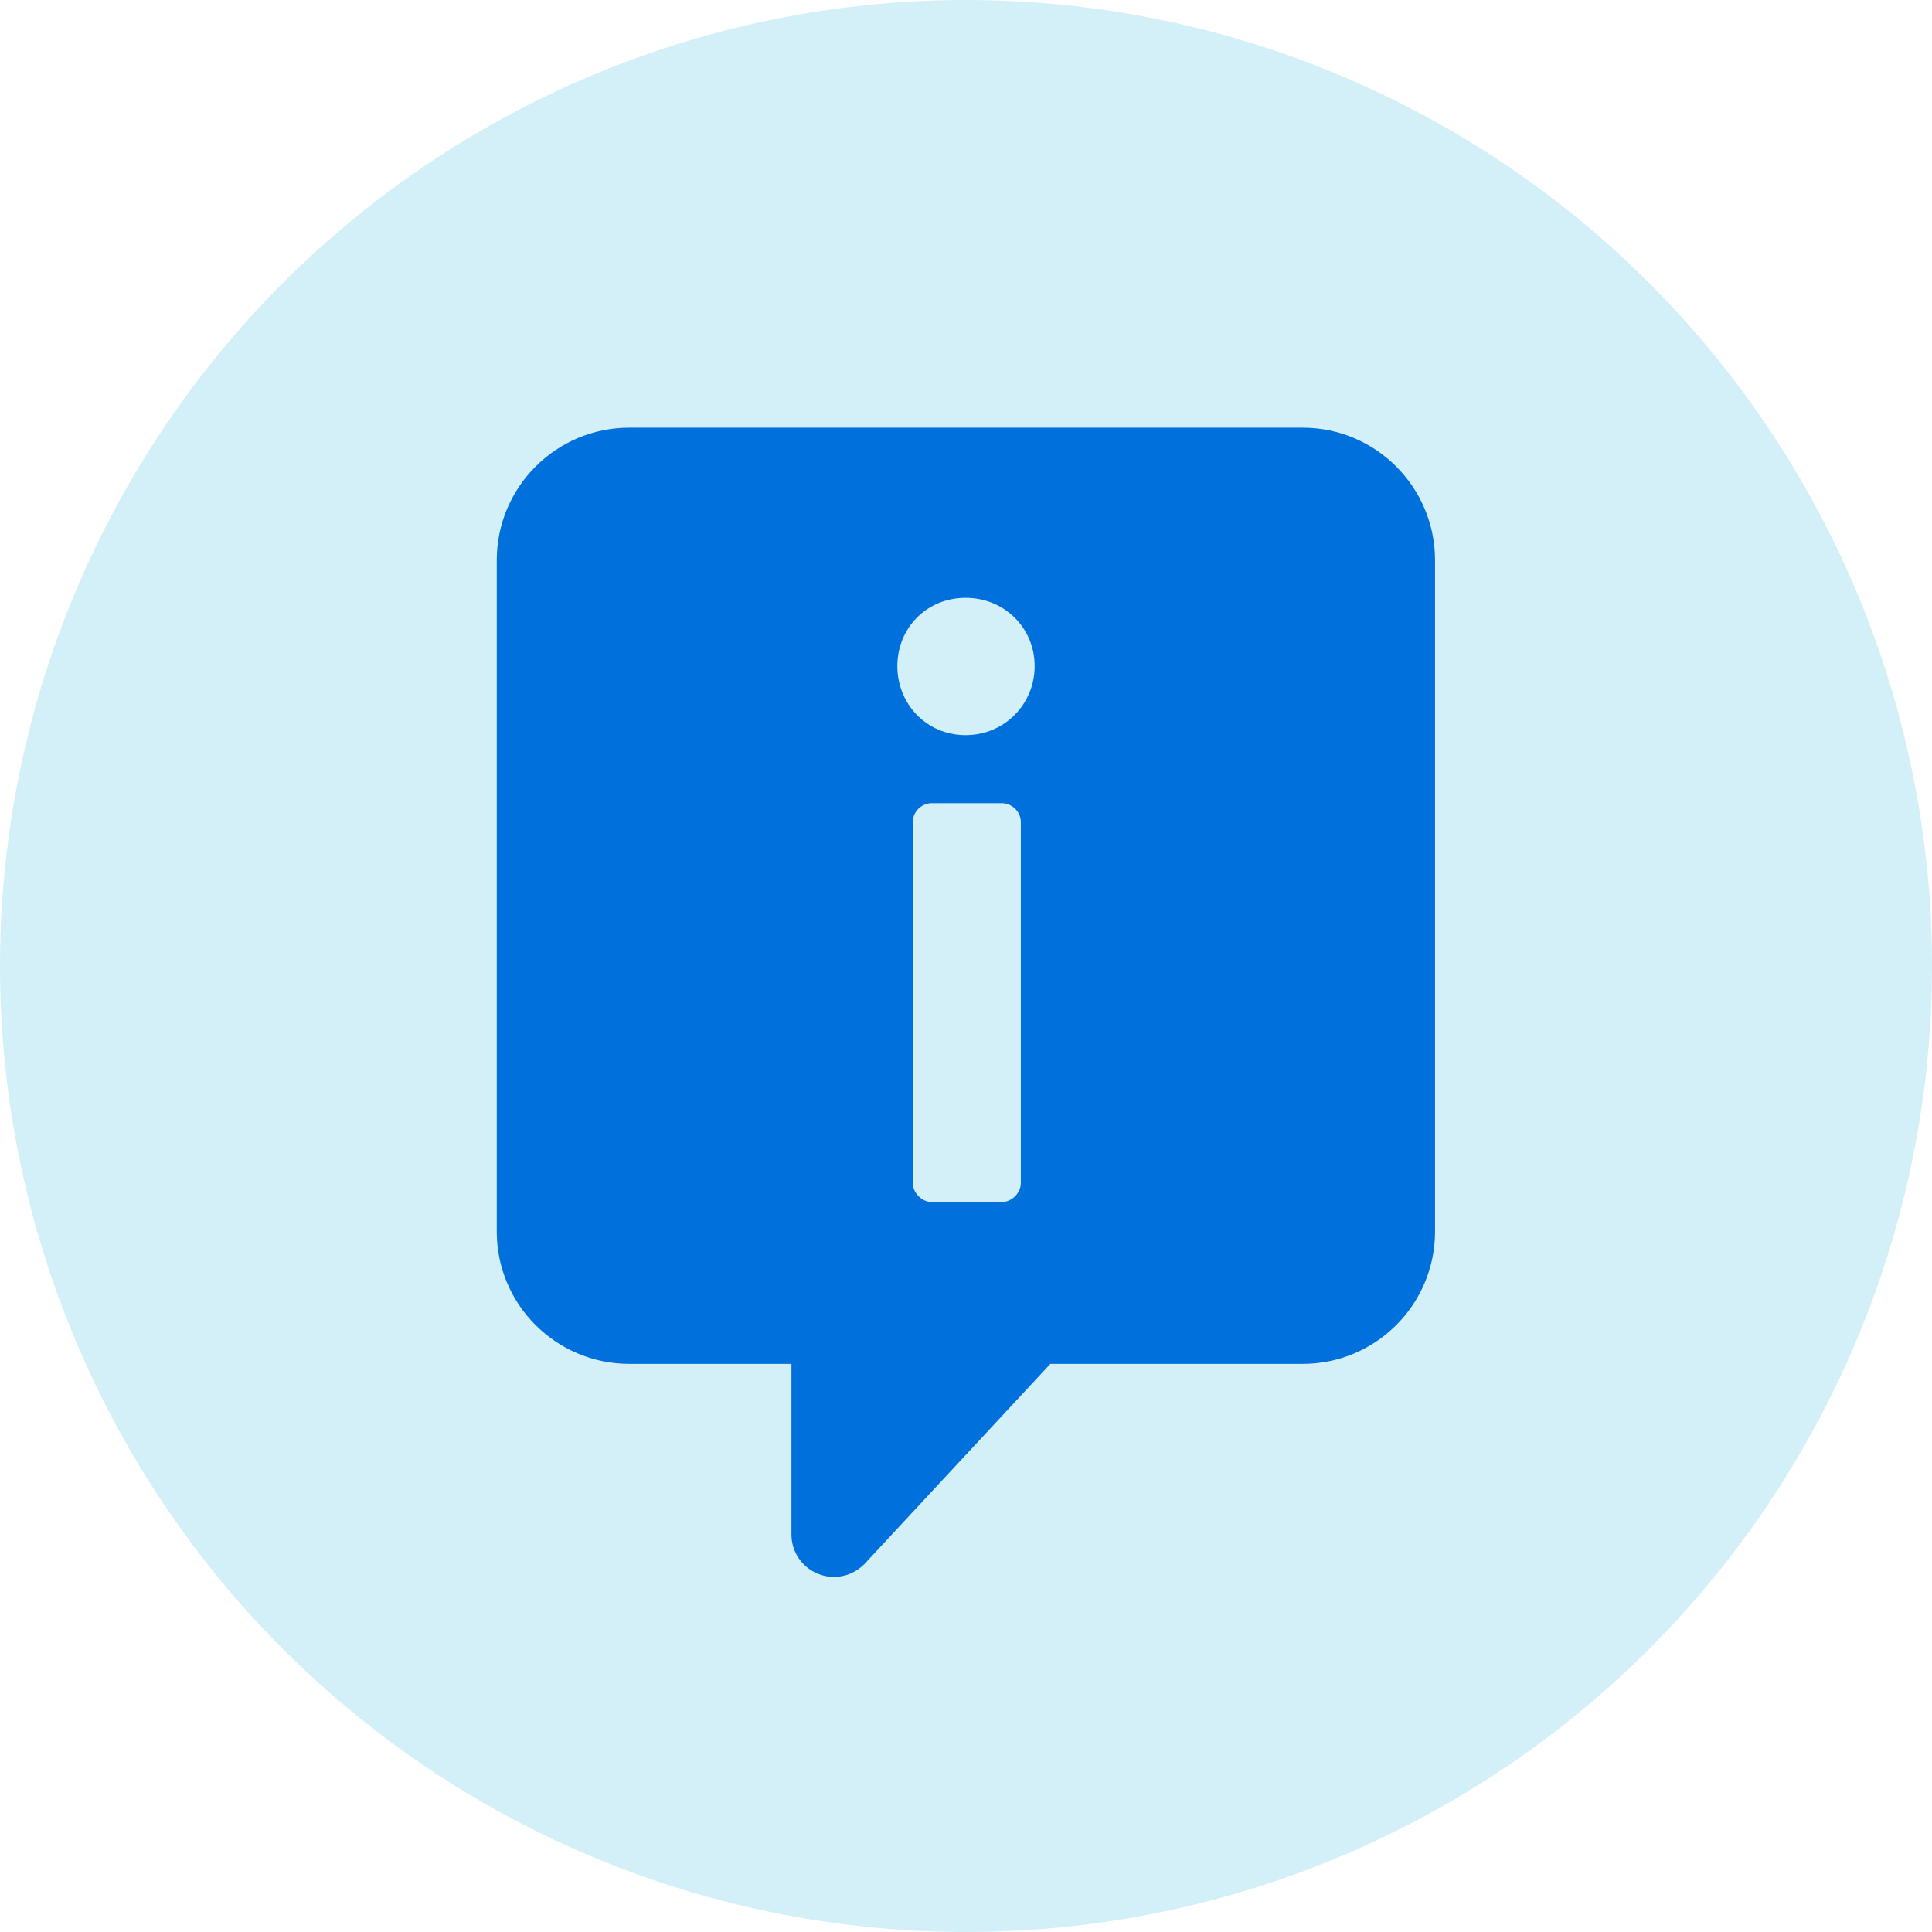 <?xml version="1.0" encoding="UTF-8"?> <svg xmlns="http://www.w3.org/2000/svg" width="100" height="100" viewBox="0 0 100 100" fill="none"><circle cx="50" cy="50" r="50" fill="#D3EFF8"></circle><path d="M67.431 22.137H32.569C28.788 22.137 25.712 25.213 25.712 28.994V63.748C25.712 67.528 28.788 70.594 32.569 70.594H40.965V79.423C40.965 80.323 41.507 81.124 42.341 81.46C42.612 81.568 42.882 81.623 43.164 81.623C43.749 81.623 44.323 81.384 44.746 80.951L54.366 70.594H67.431C71.212 70.594 74.278 67.517 74.278 63.748V28.994C74.278 25.213 71.201 22.137 67.431 22.137ZM52.838 61.234C52.838 61.765 52.351 62.22 51.852 62.22H48.234C47.747 62.22 47.248 61.776 47.248 61.234V42.557C47.248 41.972 47.736 41.572 48.234 41.572H51.852C52.34 41.572 52.838 41.972 52.838 42.557V61.234ZM49.978 38.051C47.963 38.051 46.447 36.447 46.447 34.476C46.447 32.504 47.963 30.944 49.978 30.944C51.993 30.944 53.553 32.504 53.553 34.476C53.553 36.447 51.993 38.051 49.978 38.051Z" fill="#0071DC"></path></svg> 